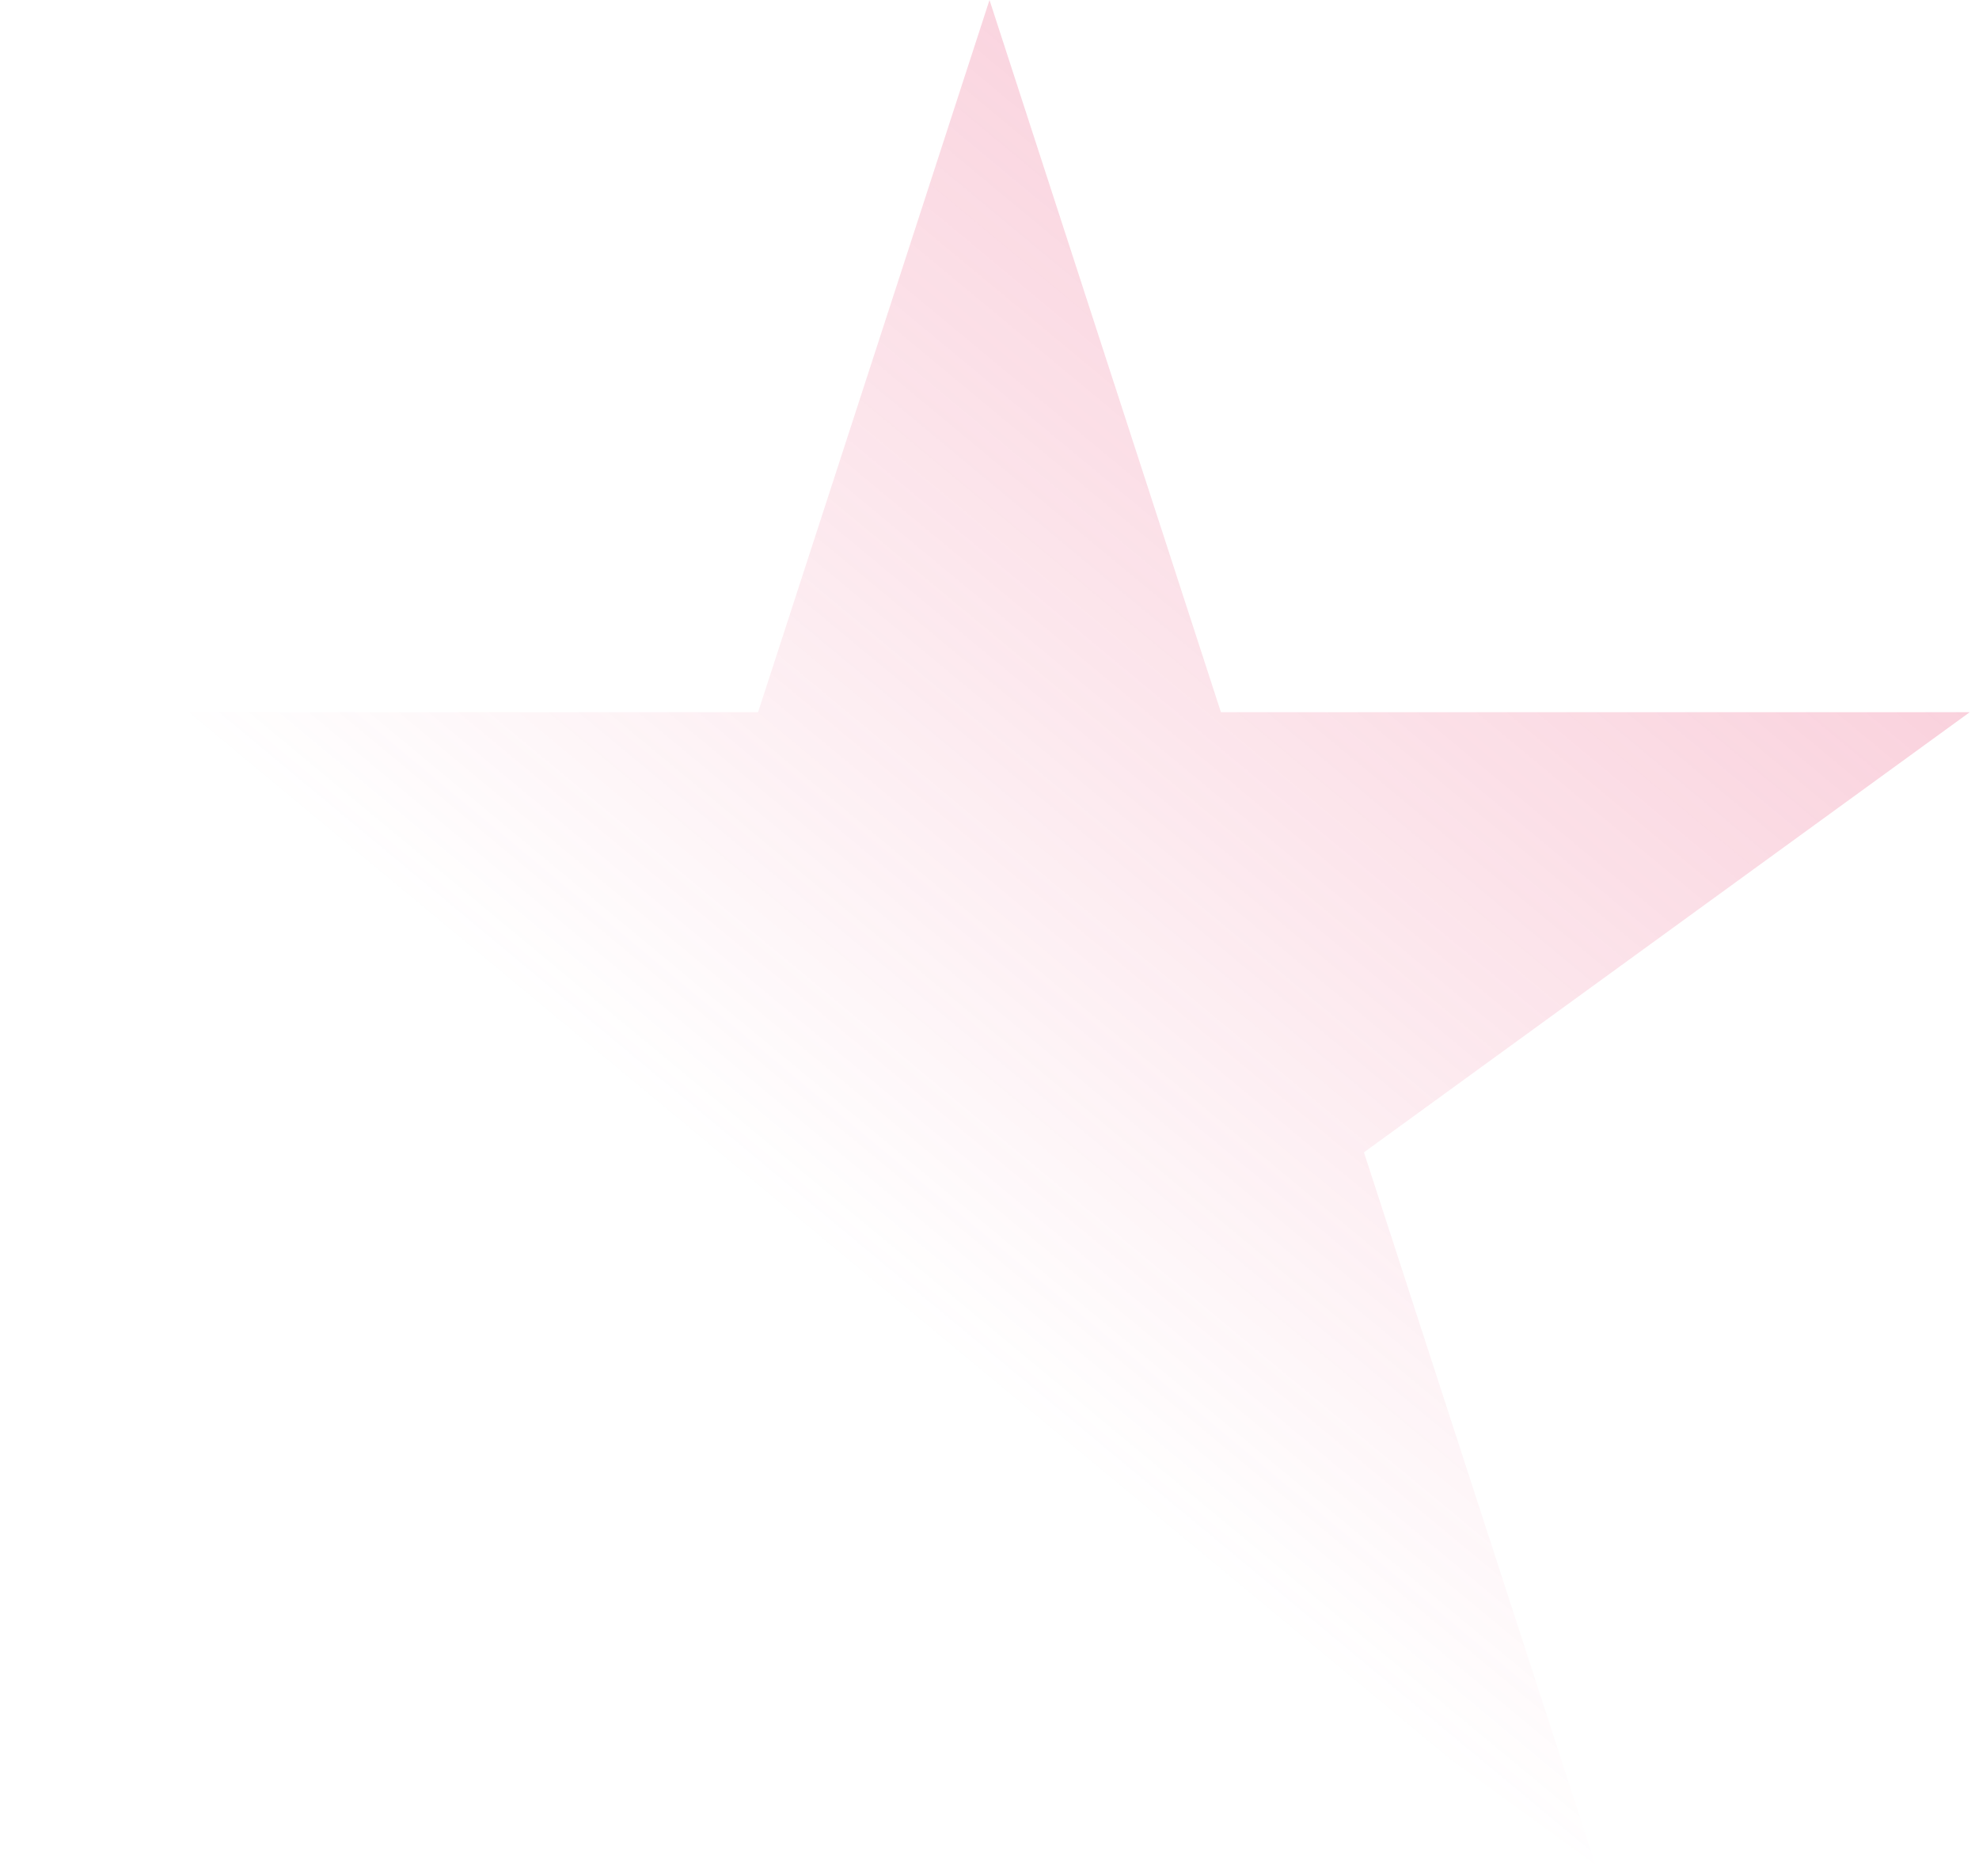<?xml version="1.0" encoding="UTF-8"?> <svg xmlns="http://www.w3.org/2000/svg" width="96" height="91" viewBox="0 0 96 91" fill="none"><path d="M48 0L59.226 34.549H95.553L66.164 55.902L77.389 90.451L48 69.098L18.611 90.451L29.836 55.902L0.447 34.549H36.774L48 0Z" fill="url(#paint0_linear_241_1037)"></path><defs><linearGradient id="paint0_linear_241_1037" x1="180" y1="-130.5" x2="-44.5" y2="140" gradientUnits="userSpaceOnUse"><stop stop-color="#E93F6F"></stop><stop offset="0.673" stop-color="#E93F6F" stop-opacity="0"></stop></linearGradient></defs></svg> 